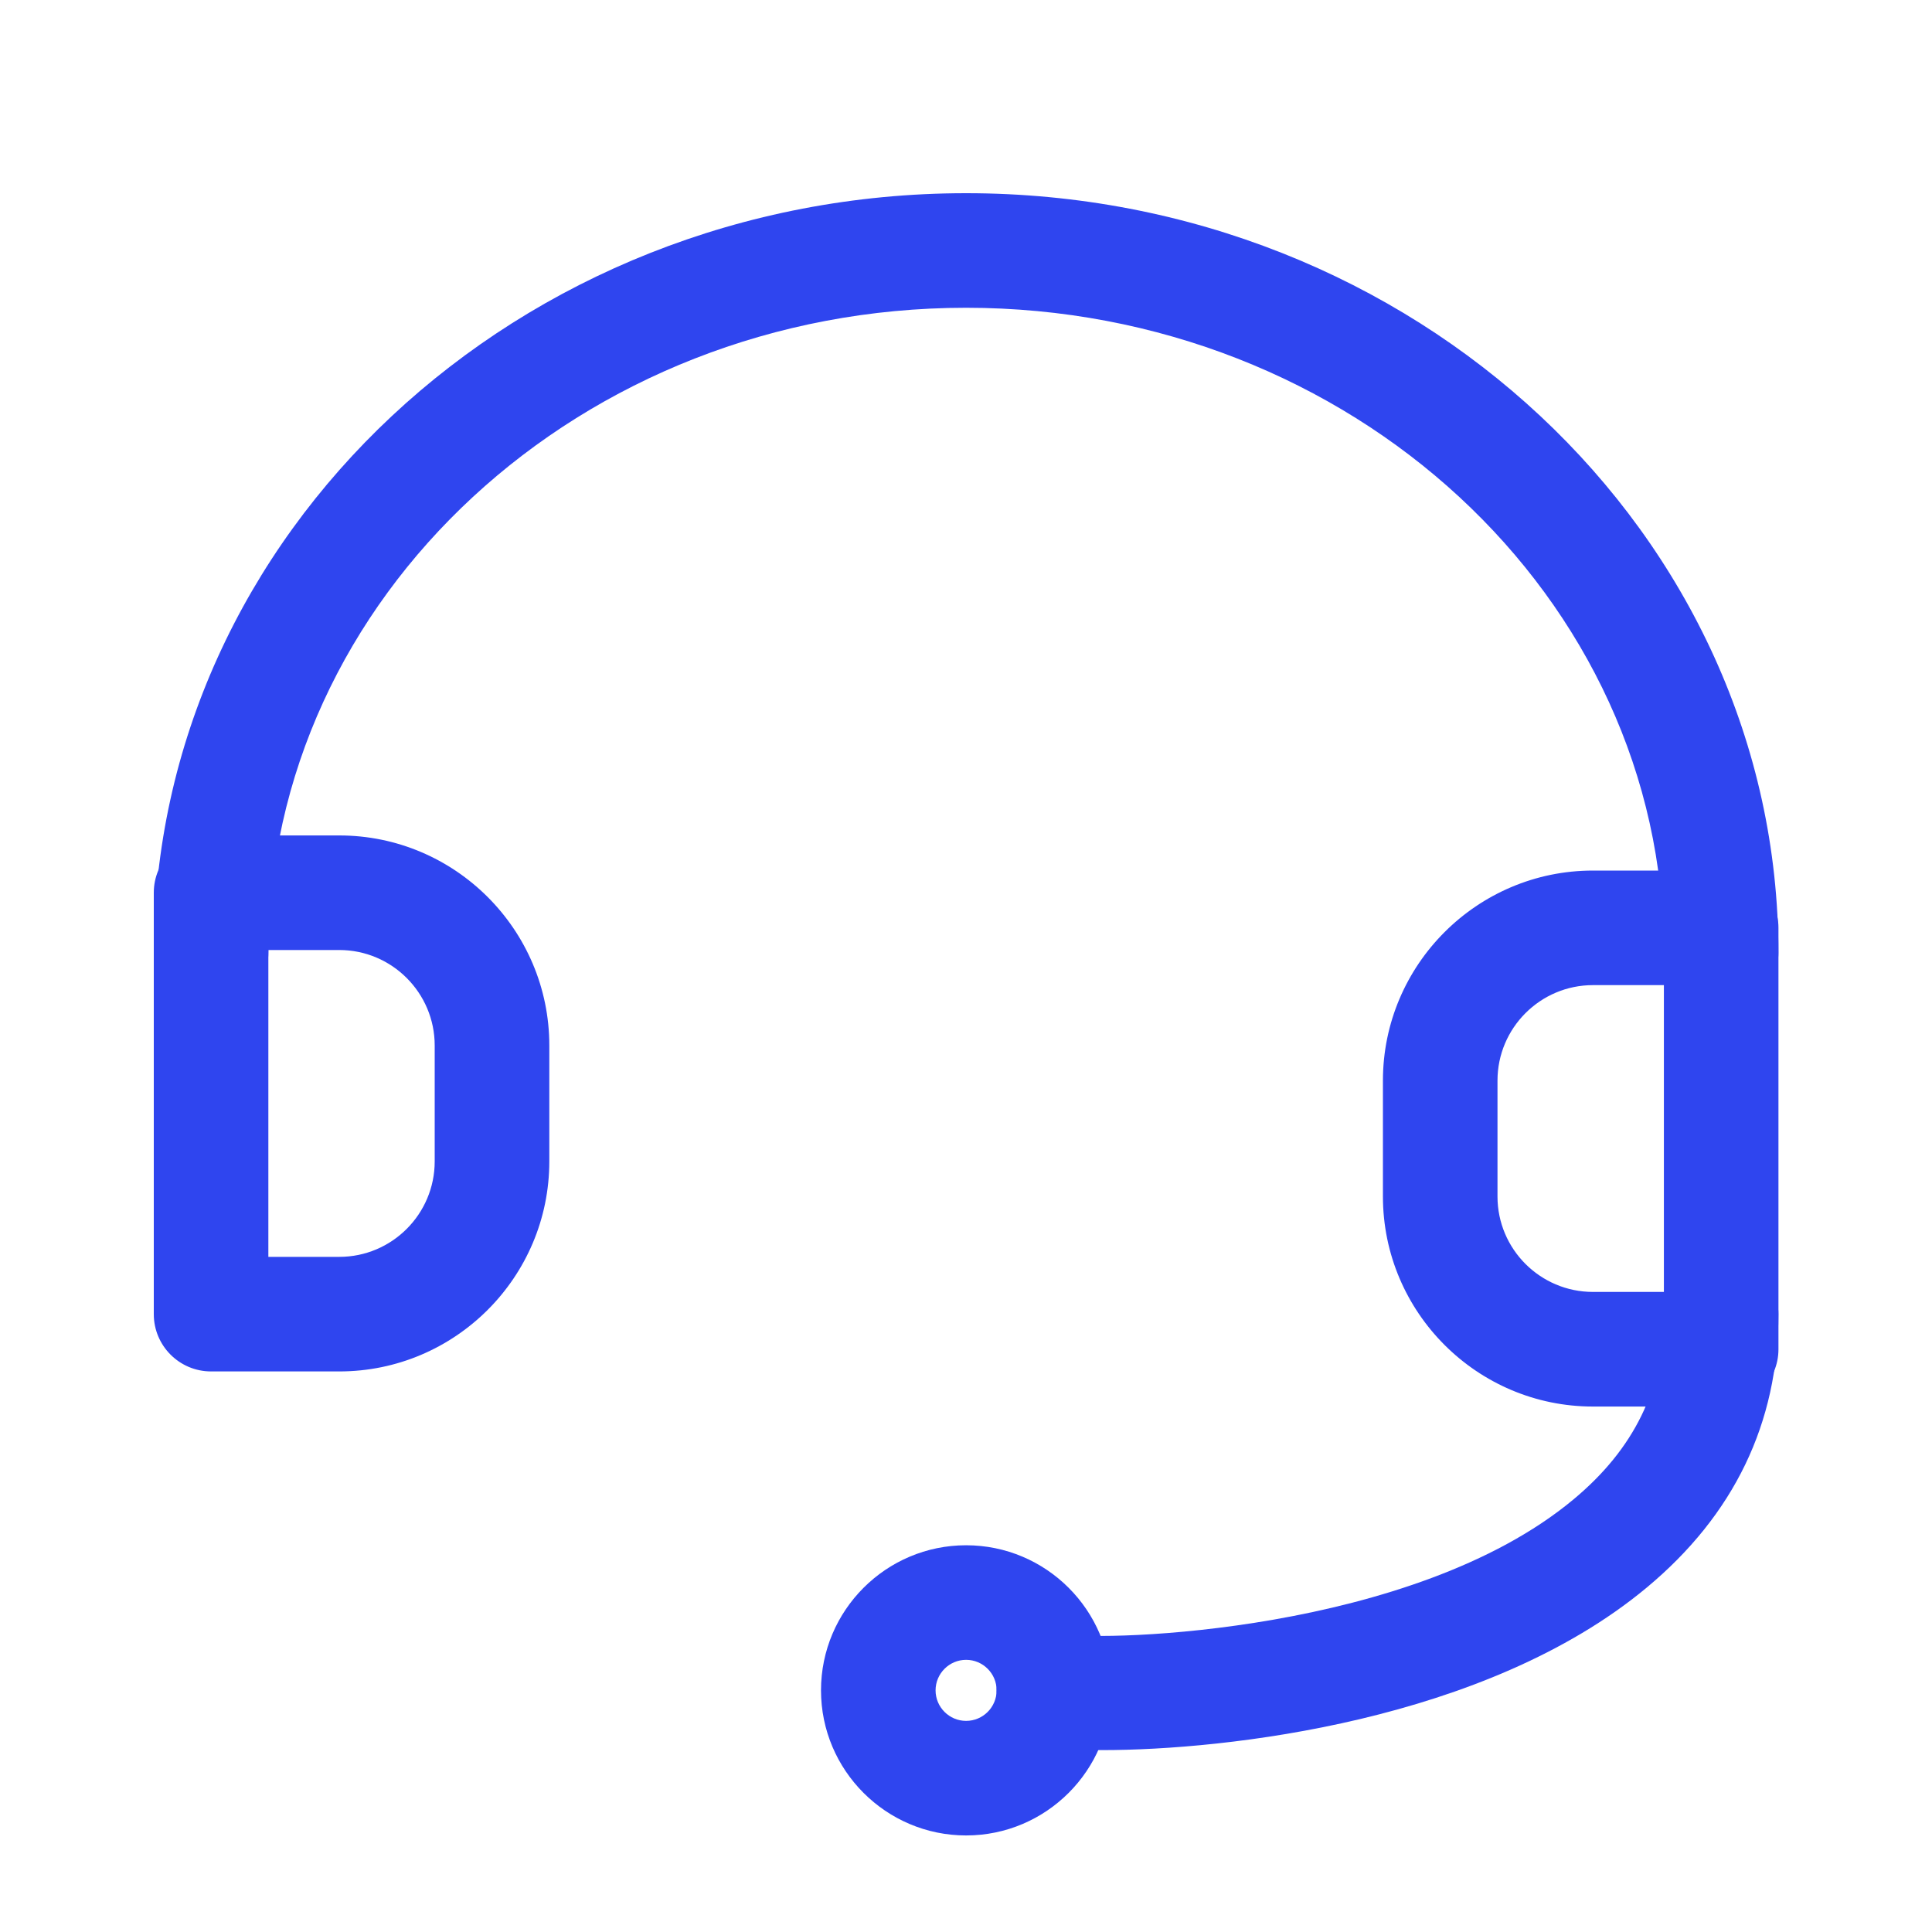 <svg width="40" height="40" viewBox="0 0 40 40" fill="none" xmlns="http://www.w3.org/2000/svg">
<g id="Group 427319826">
<g id="Group 427319856">
<path id="Vector" d="M7.024 28.394H4.37C3.715 28.394 3.184 27.863 3.184 27.208V18.483C3.184 17.828 3.715 17.297 4.37 17.297H7.024C9.421 17.297 11.373 19.248 11.373 21.646V24.045C11.373 26.443 9.422 28.394 7.024 28.394ZM5.556 26.022H7.024C8.114 26.022 9 25.136 9 24.045V21.646C9 20.556 8.114 19.669 7.024 19.669H5.556V26.022ZM35.635 29.121H32.981C30.583 29.121 28.632 27.169 28.632 24.772V22.373C28.632 19.975 30.583 18.024 32.981 18.024H35.635C36.289 18.024 36.821 18.555 36.821 19.21V27.935C36.821 28.589 36.289 29.121 35.635 29.121ZM32.981 20.396C31.89 20.396 31.004 21.283 31.004 22.373V24.772C31.004 25.862 31.89 26.748 32.981 26.748H34.449V20.396H32.981ZM20.002 38.001C18.346 38.001 16.998 36.653 16.998 34.997C16.998 33.34 18.346 31.993 20.002 31.993C21.659 31.993 23.006 33.34 23.006 34.997C23.006 36.653 21.658 38.001 20.002 38.001ZM20.002 34.365C19.654 34.365 19.37 34.649 19.37 34.997C19.37 35.345 19.654 35.629 20.002 35.629C20.351 35.629 20.634 35.345 20.634 34.997C20.634 34.648 20.35 34.365 20.002 34.365Z" fill="#2F45EF"/>
<path id="Vector_2" d="M35.634 20.913C34.98 20.913 34.448 20.383 34.448 19.727C34.448 12.363 27.967 6.372 20.002 6.372C12.036 6.372 5.556 12.363 5.556 19.727C5.556 20.383 5.025 20.913 4.37 20.913C3.715 20.913 3.184 20.383 3.184 19.727C3.183 11.055 10.728 4 20.002 4C29.276 4 36.82 11.055 36.82 19.727C36.82 20.383 36.289 20.913 35.634 20.913ZM22.825 36.234C22.255 36.234 21.829 36.205 21.602 36.162C20.958 36.042 20.534 35.423 20.653 34.779C20.773 34.135 21.391 33.707 22.036 33.83C22.872 33.987 29.255 33.806 32.572 31.048C33.834 30 34.448 28.743 34.448 27.207C34.448 26.553 34.979 26.021 35.634 26.021C36.289 26.021 36.82 26.553 36.82 27.207C36.82 29.46 35.901 31.367 34.089 32.873C30.758 35.641 25.364 36.234 22.825 36.234Z" fill="#2F45EF"/>
</g>
</g>
</svg>
